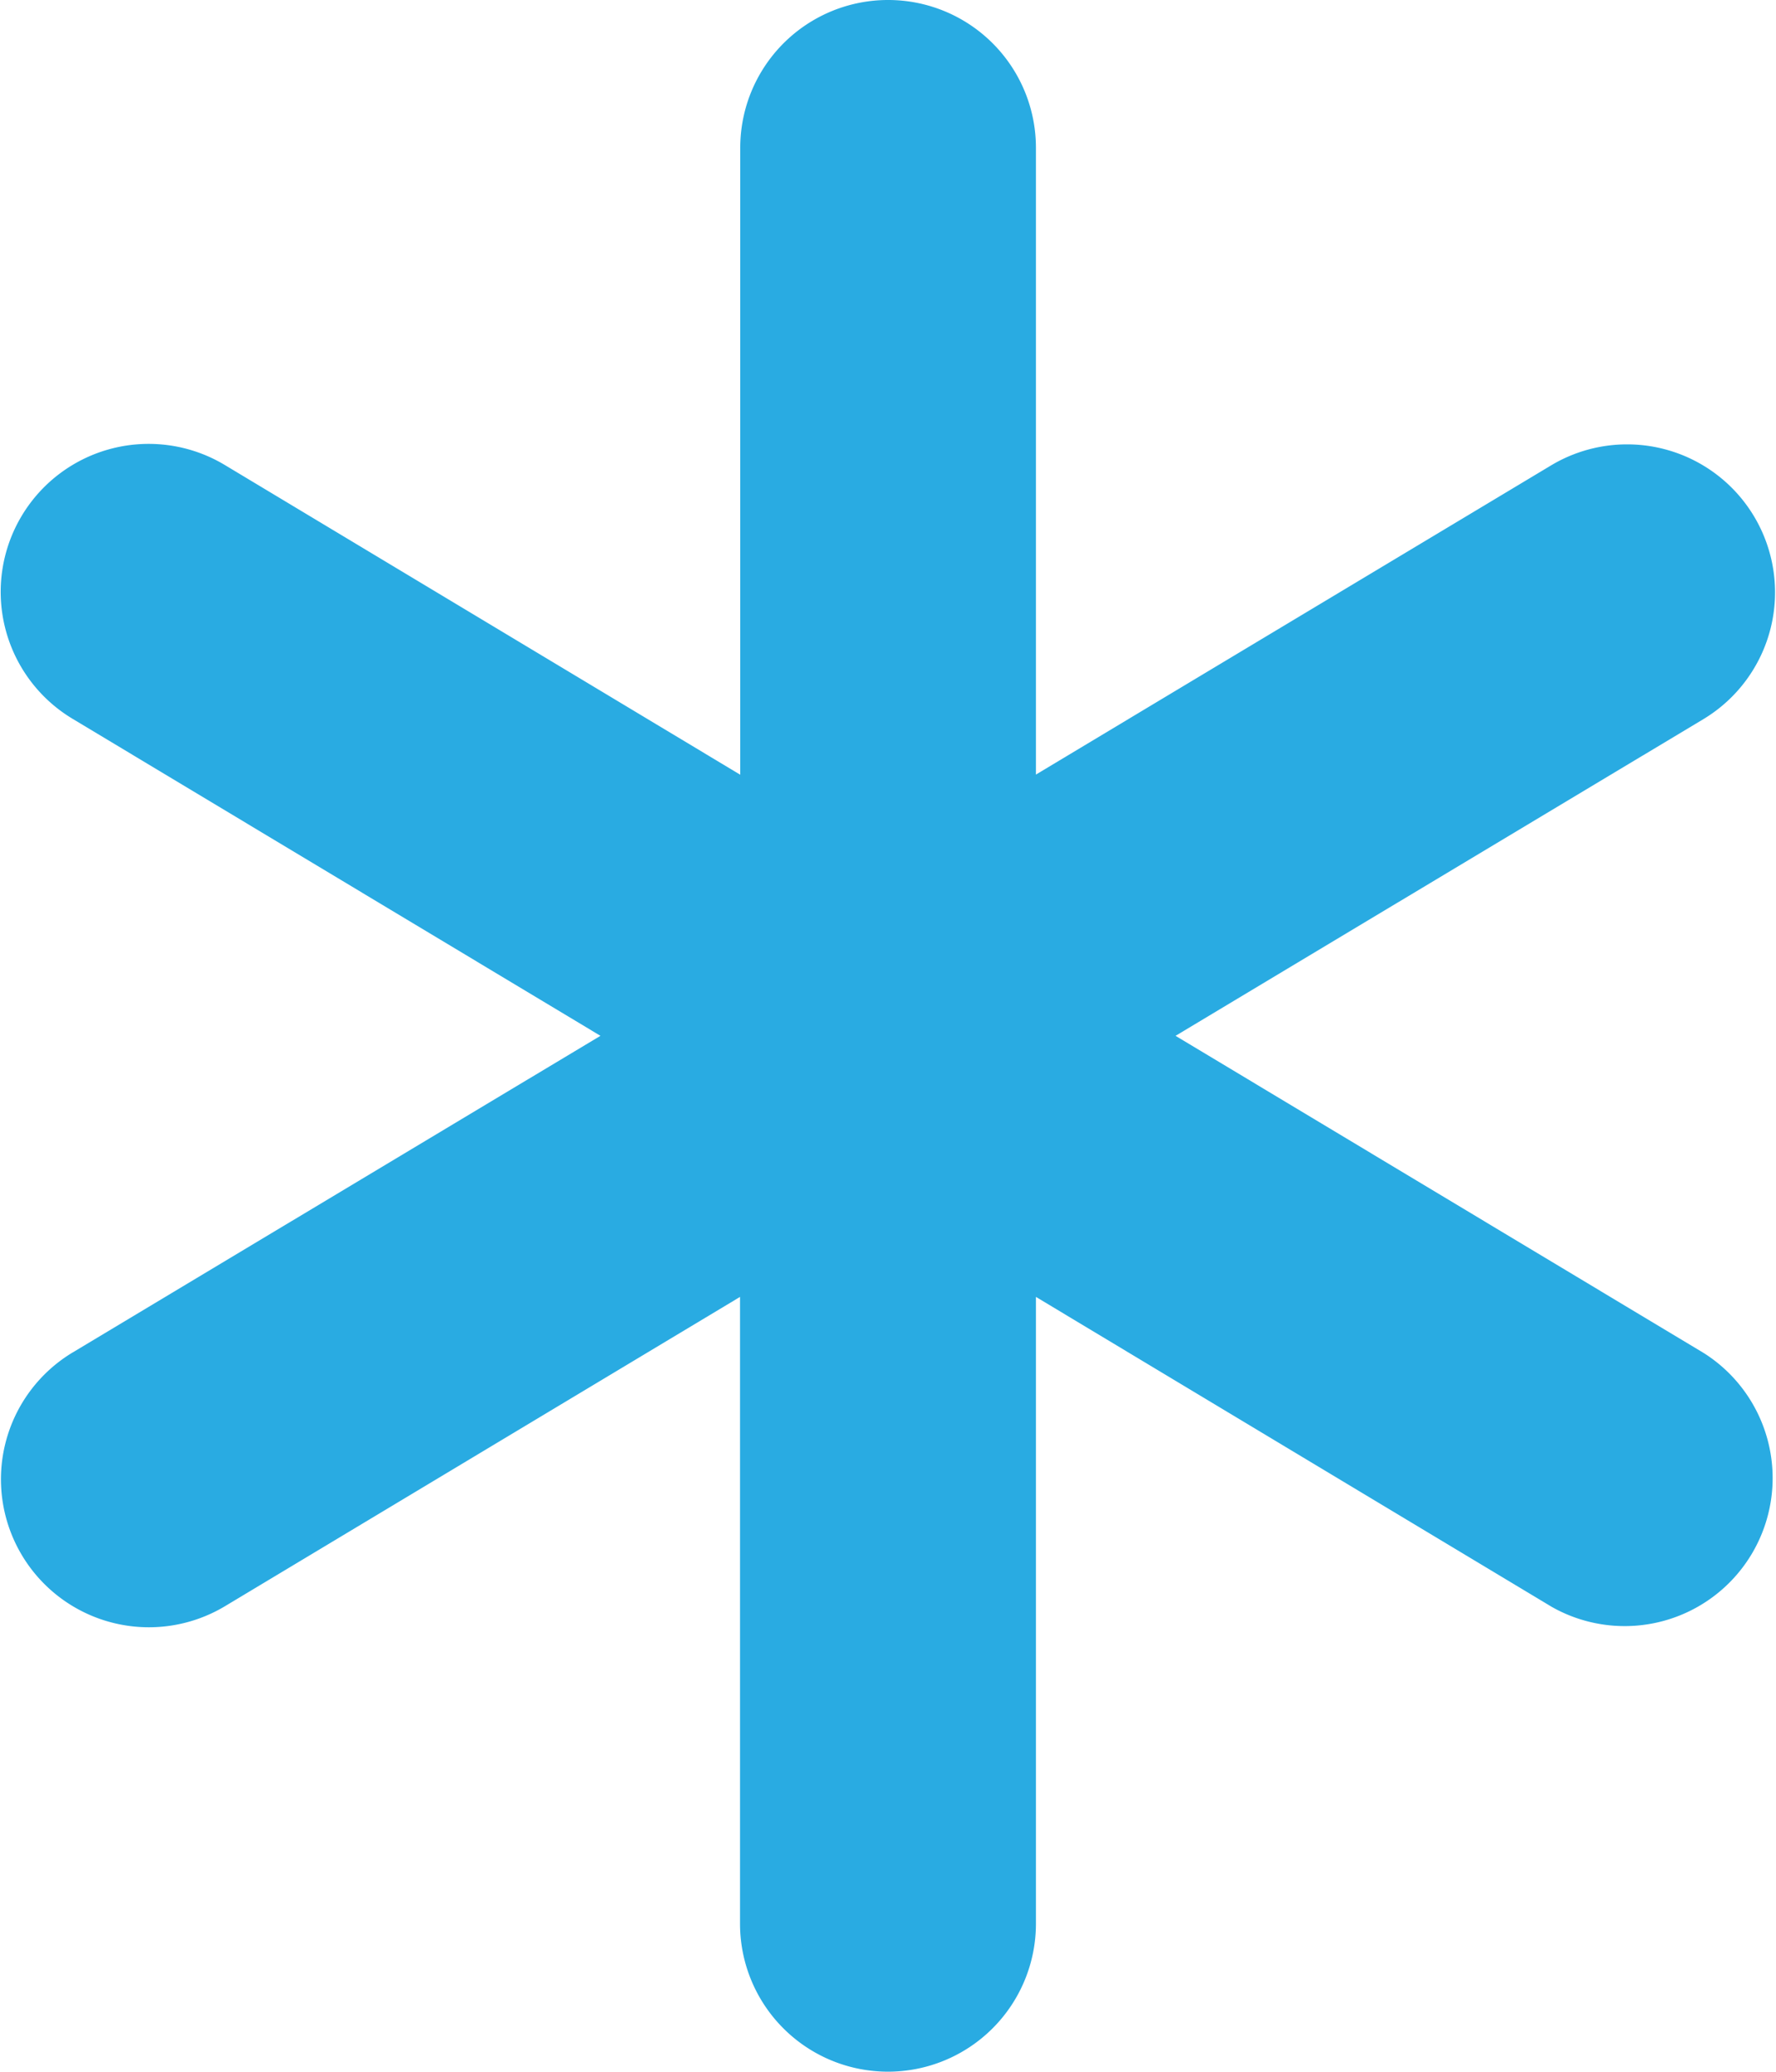 <svg xmlns="http://www.w3.org/2000/svg" width="40.681" height="47.443" viewBox="0 0 40.681 47.443">
  <path id="asterisk-solid" d="M20.268,32a3.385,3.385,0,0,1,3.389,3.389V49.738l11.808-7.085a3.389,3.389,0,0,1,3.484,5.814L26.855,55.721l12.1,7.265A3.389,3.389,0,0,1,35.475,68.8L23.657,61.7V76.054a3.389,3.389,0,1,1-6.778,0V61.7L5.072,68.789a3.389,3.389,0,0,1-3.484-5.814l12.094-7.254-12.1-7.265a3.389,3.389,0,0,1,3.484-5.814l11.818,7.1V35.389A3.385,3.385,0,0,1,20.268,32Z" transform="translate(0.072 -32)" fill="#29abe2"/>
</svg>
